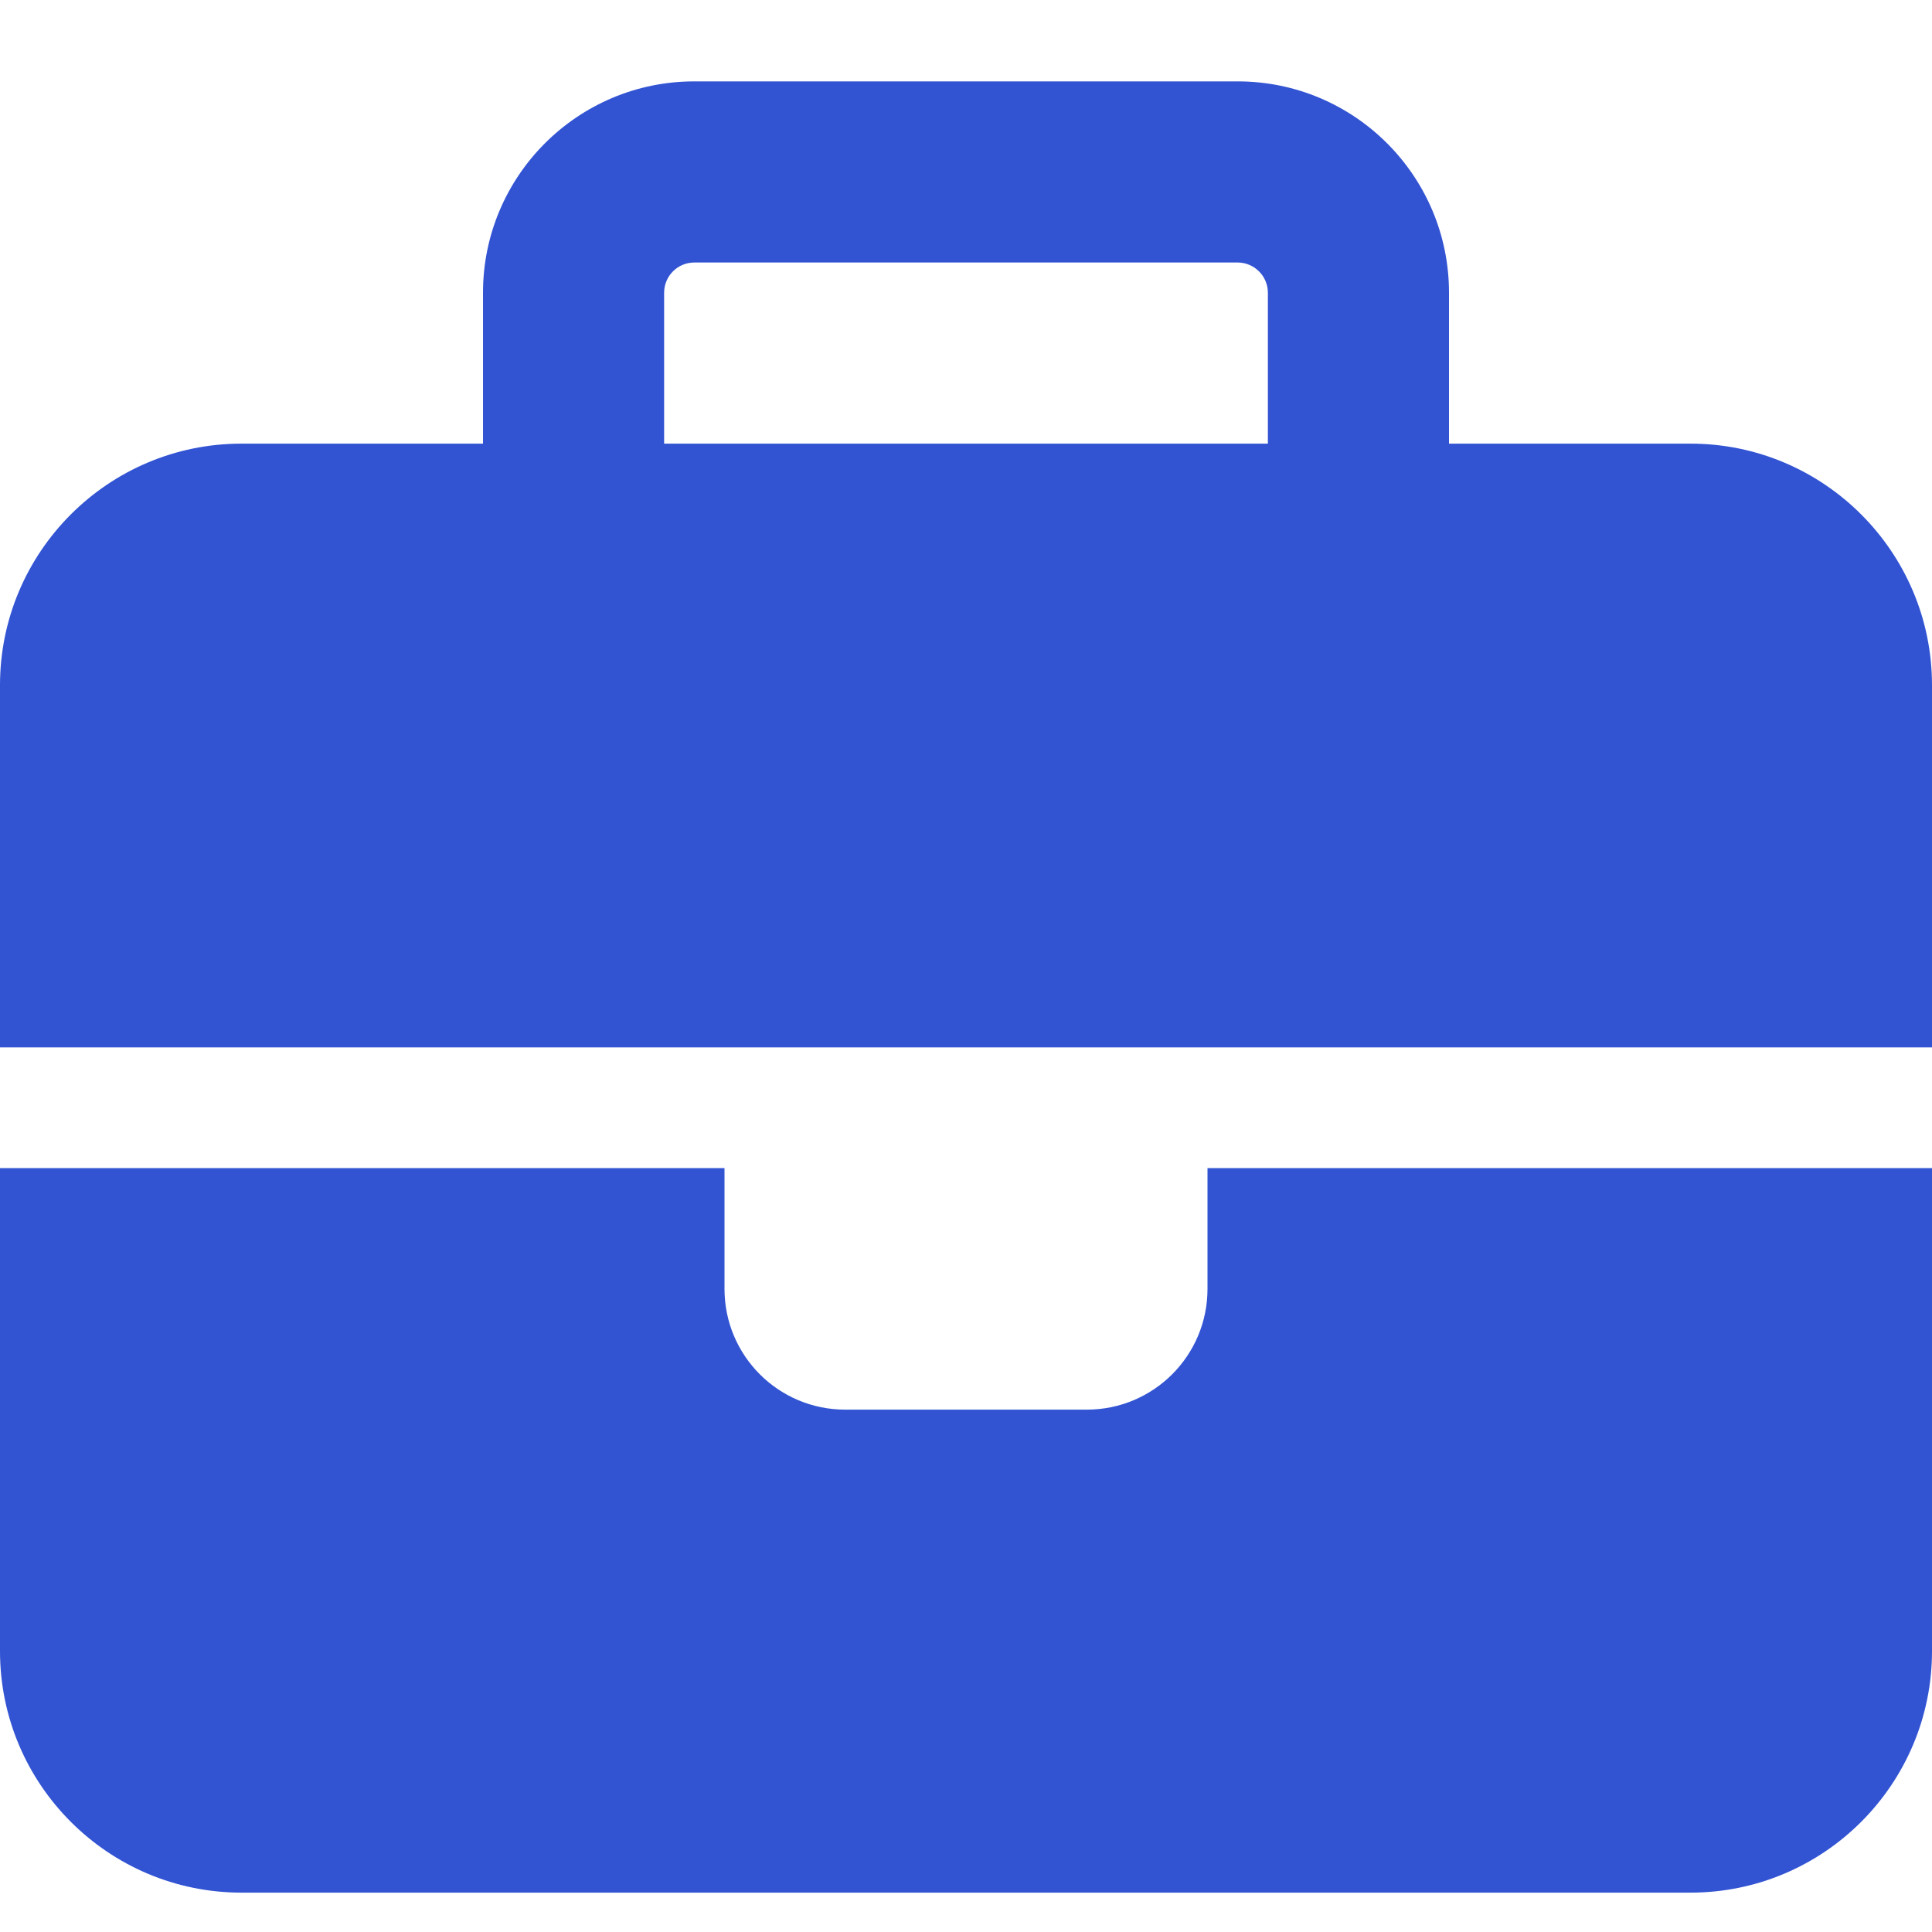 <svg width="16" height="16" viewBox="0 0 16 16" fill="none" xmlns="http://www.w3.org/2000/svg">
<path d="M5.75 2.174H10.25C10.387 2.174 10.5 2.286 10.5 2.424V3.674H5.5V2.424C5.5 2.286 5.612 2.174 5.75 2.174ZM4 2.424V3.674H2C0.897 3.674 0 4.571 0 5.674V8.674H6H10H16V5.674C16 4.571 15.103 3.674 14 3.674H12V2.424C12 1.458 11.216 0.674 10.25 0.674H5.75C4.784 0.674 4 1.458 4 2.424ZM16 9.674H10V10.674C10 11.227 9.553 11.674 9 11.674H7C6.447 11.674 6 11.227 6 10.674V9.674H0V13.674C0 14.777 0.897 15.674 2 15.674H14C15.103 15.674 16 14.777 16 13.674V9.674Z" fill="#3254D3"/>
</svg>
